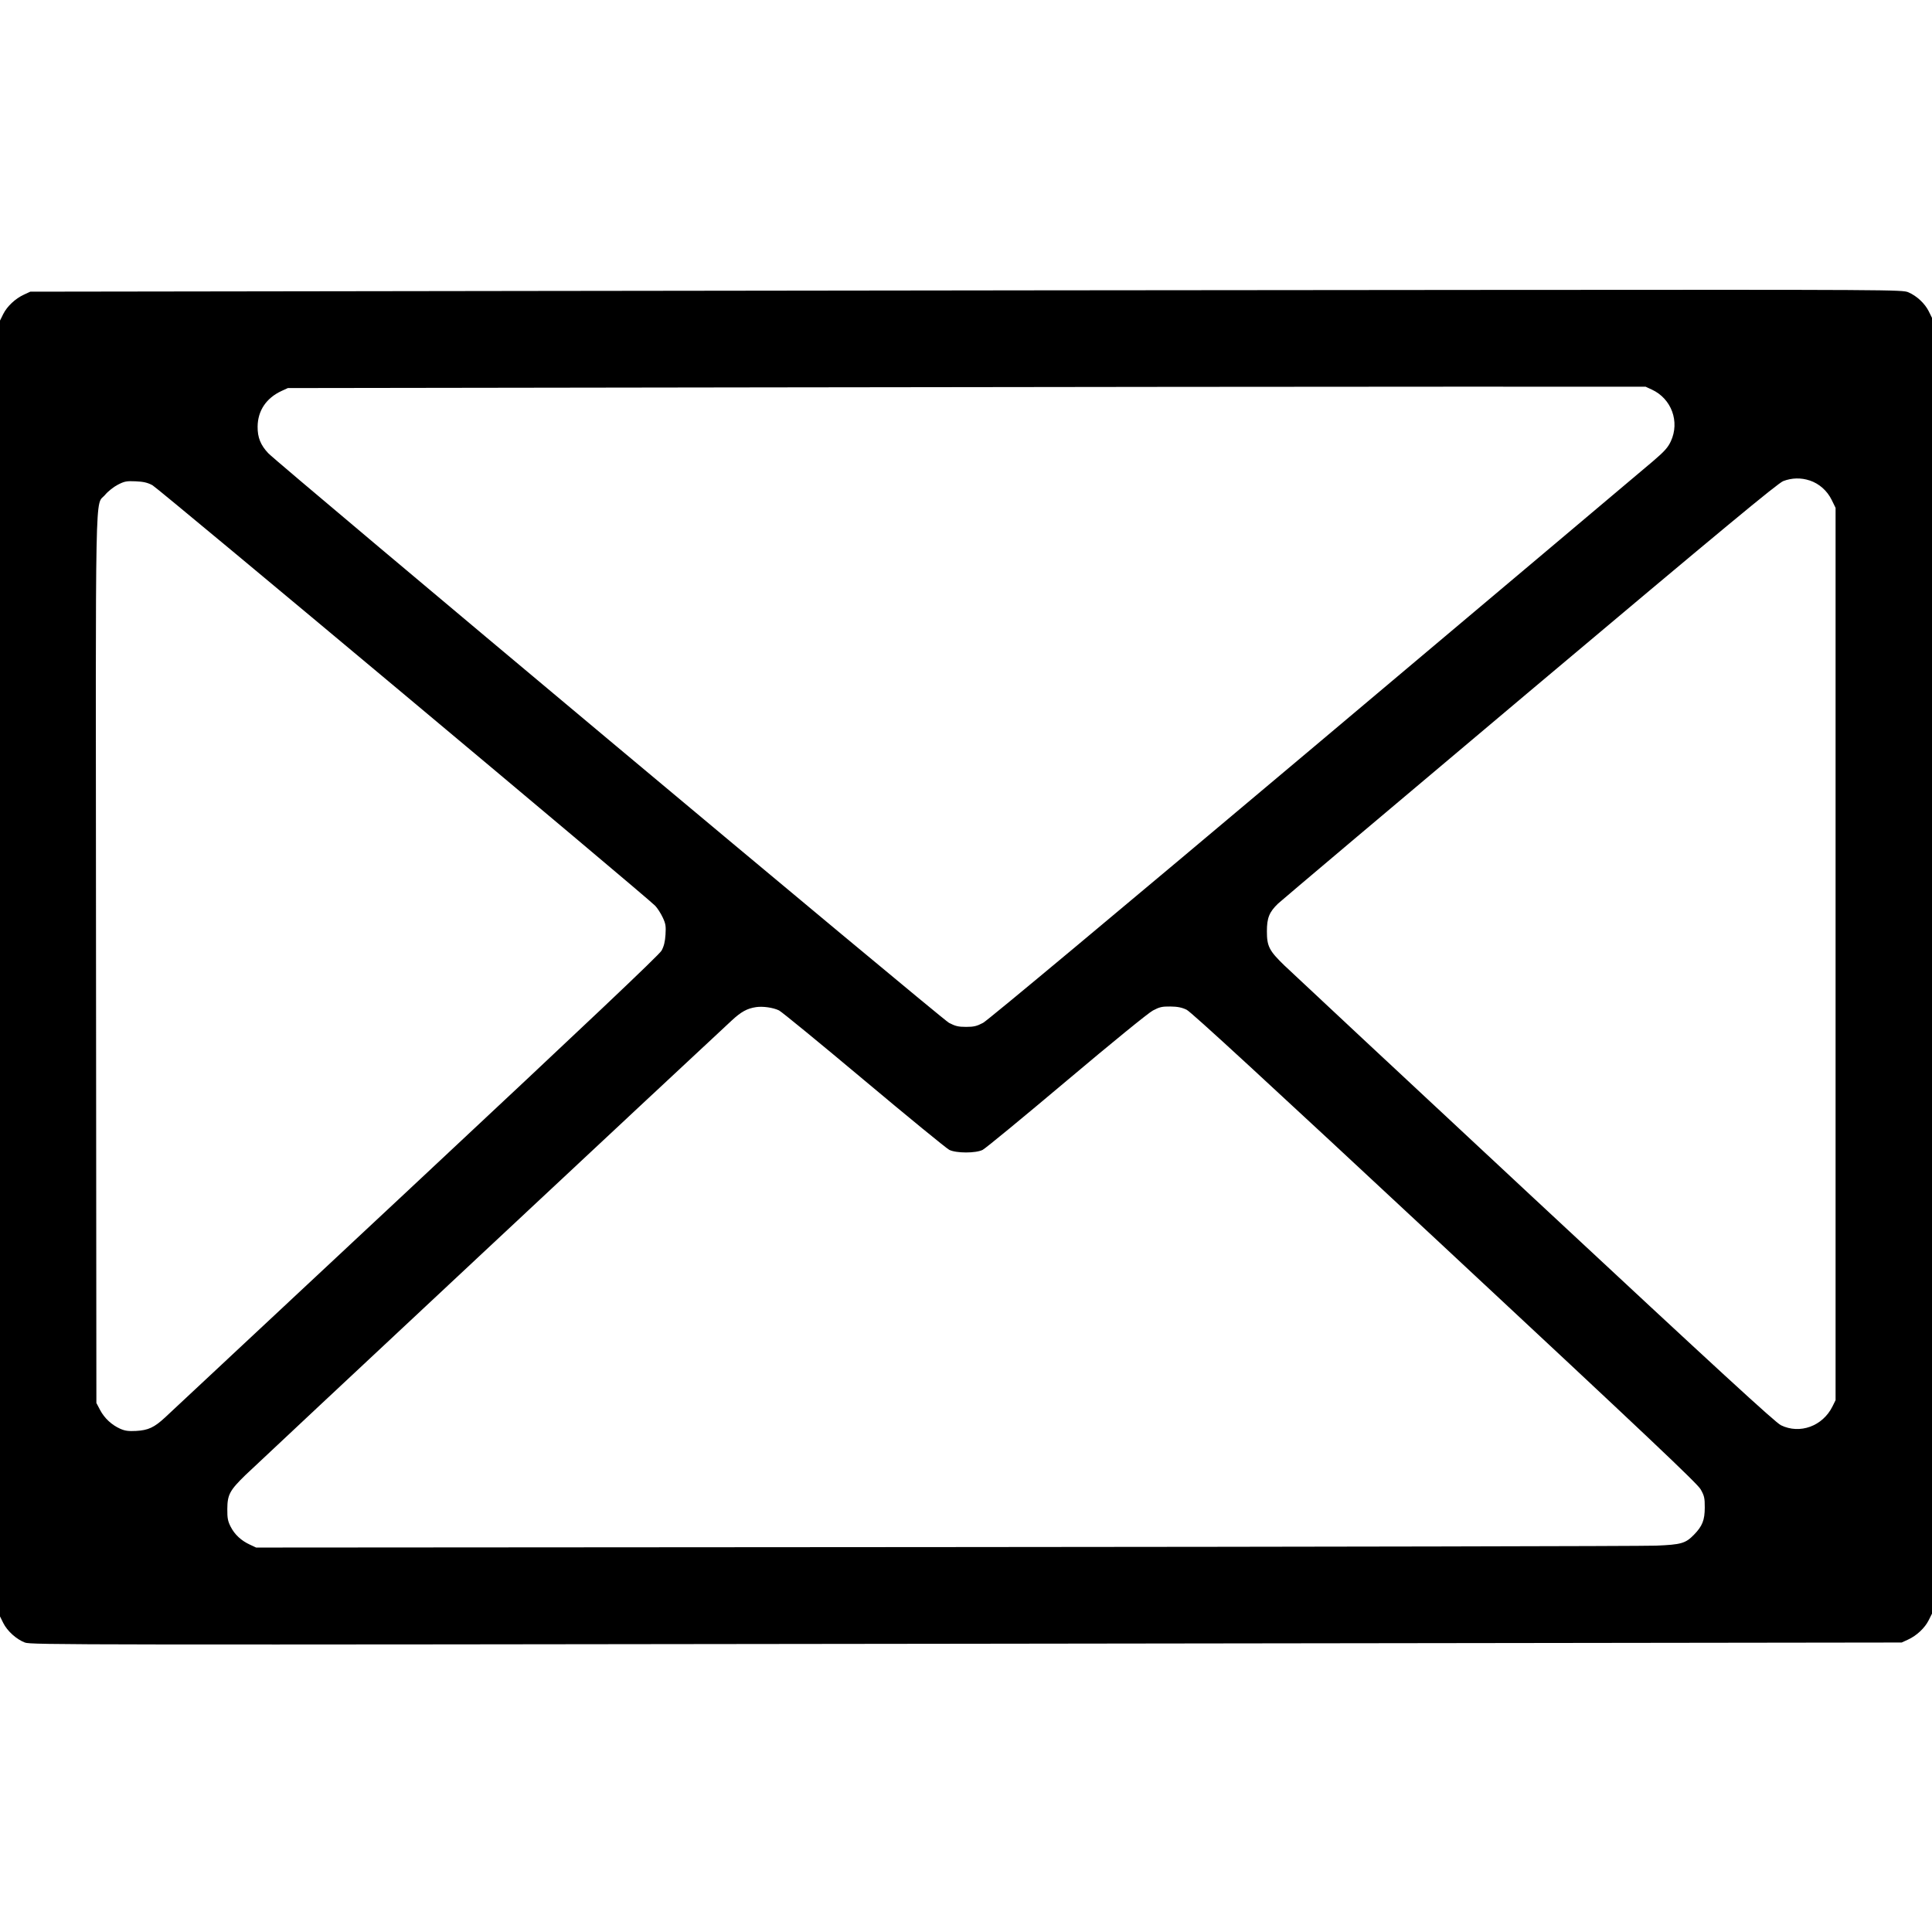 <?xml version="1.0" encoding="UTF-8" standalone="no"?>
<!-- Created with Inkscape (http://www.inkscape.org/) -->

<svg
   width="200"
   height="200"
   viewBox="0 0 52.917 52.917"
   version="1.1"
   id="svg1"
   xml:space="preserve"
   xmlns="http://www.w3.org/2000/svg"
   xmlns:svg="http://www.w3.org/2000/svg"><defs
     id="defs1" /><g
     id="layer1"><path
       style="fill:#000000;stroke-width:1.001"
       d="M 14.974,7.969 0.83,7.989 0.655,8.07 C 0.418,8.18 0.195,8.389 0.088,8.603 L 0,8.781 v 17.746 17.746 l 0.089,0.18 c 0.11,0.221 0.36,0.447 0.593,0.536 0.167,0.064 1.311,0.065 25.79,0.033 l 25.615,-0.034 0.174,-0.08 c 0.237,-0.108 0.46,-0.318 0.567,-0.533 L 52.917,44.197 V 26.452 8.706 l -0.088,-0.178 c -0.107,-0.216 -0.33,-0.424 -0.559,-0.522 -0.167,-0.071 -0.383,-0.073 -11.661,-0.065 -6.32,0.004 -17.856,0.017 -25.635,0.028 z m 30.27,2.702 c 0.538,0.249 0.769,0.878 0.52,1.415 -0.08,0.172 -0.172,0.275 -0.49,0.547 -0.215,0.184 -4.384,3.695 -9.264,7.803 -5.429,4.569 -8.955,7.511 -9.083,7.579 -0.174,0.092 -0.255,0.111 -0.467,0.111 -0.212,0 -0.294,-0.02 -0.468,-0.111 C 25.792,27.911 7.629,12.71 7.349,12.415 7.137,12.191 7.053,11.982 7.056,11.685 c 0.004,-0.437 0.237,-0.783 0.656,-0.977 l 0.172,-0.079 13.276,-0.019 c 7.302,-0.011 15.669,-0.019 18.594,-0.019 l 5.318,5.52e-4 z m 4.324,2.489 c 0.26,0.087 0.478,0.281 0.602,0.534 l 0.106,0.216 v 12.22 12.22 l -0.086,0.174 c -0.269,0.54 -0.893,0.766 -1.411,0.513 -0.154,-0.076 -1.699,-1.495 -6.744,-6.195 -3.599,-3.353 -6.685,-6.233 -6.857,-6.399 -0.416,-0.403 -0.478,-0.524 -0.478,-0.934 0,-0.368 0.064,-0.528 0.307,-0.761 0.08,-0.076 3.183,-2.695 6.896,-5.819 5.3,-4.459 6.792,-5.695 6.94,-5.752 0.234,-0.09 0.488,-0.096 0.725,-0.016 z M 4.174,13.289 c 0.166,0.089 13.544,11.279 13.774,11.522 0.059,0.063 0.151,0.205 0.203,0.316 0.082,0.174 0.092,0.24 0.077,0.474 -0.012,0.193 -0.044,0.32 -0.108,0.436 -0.064,0.116 -2.043,1.989 -6.729,6.369 C 7.739,35.818 4.649,38.705 4.523,38.822 4.225,39.098 4.062,39.174 3.729,39.193 3.521,39.204 3.423,39.191 3.294,39.134 3.06,39.03 2.86,38.844 2.741,38.619 L 2.64,38.427 2.63,26.303 c -0.011,-13.511 -0.032,-12.413 0.249,-12.75 0.078,-0.094 0.234,-0.218 0.347,-0.276 0.182,-0.094 0.239,-0.105 0.488,-0.094 0.213,0.009 0.326,0.035 0.459,0.106 z M 21.337,27.675 c 0.068,0.033 1.115,0.89 2.325,1.905 1.21,1.015 2.263,1.876 2.338,1.914 0.191,0.095 0.724,0.096 0.914,8.95e-4 0.075,-0.037 1.106,-0.886 2.293,-1.886 1.246,-1.051 2.247,-1.866 2.37,-1.931 0.181,-0.096 0.252,-0.113 0.48,-0.11 0.194,0.002 0.314,0.026 0.443,0.088 0.125,0.06 2.177,1.949 7.071,6.51 5.562,5.183 6.917,6.465 7.009,6.626 0.1,0.177 0.114,0.235 0.113,0.502 -7.36e-4,0.341 -0.066,0.506 -0.293,0.739 -0.233,0.24 -0.351,0.274 -1.045,0.302 -0.342,0.014 -9.109,0.032 -19.481,0.039 L 7.015,42.387 6.844,42.307 C 6.605,42.197 6.426,42.03 6.317,41.815 c -0.077,-0.151 -0.093,-0.235 -0.091,-0.484 0.003,-0.391 0.065,-0.509 0.495,-0.928 0.258,-0.252 12.244,-11.456 13.323,-12.454 0.257,-0.238 0.419,-0.327 0.663,-0.364 0.186,-0.028 0.465,0.011 0.63,0.09 z"
       id="path1" /></g></svg>
